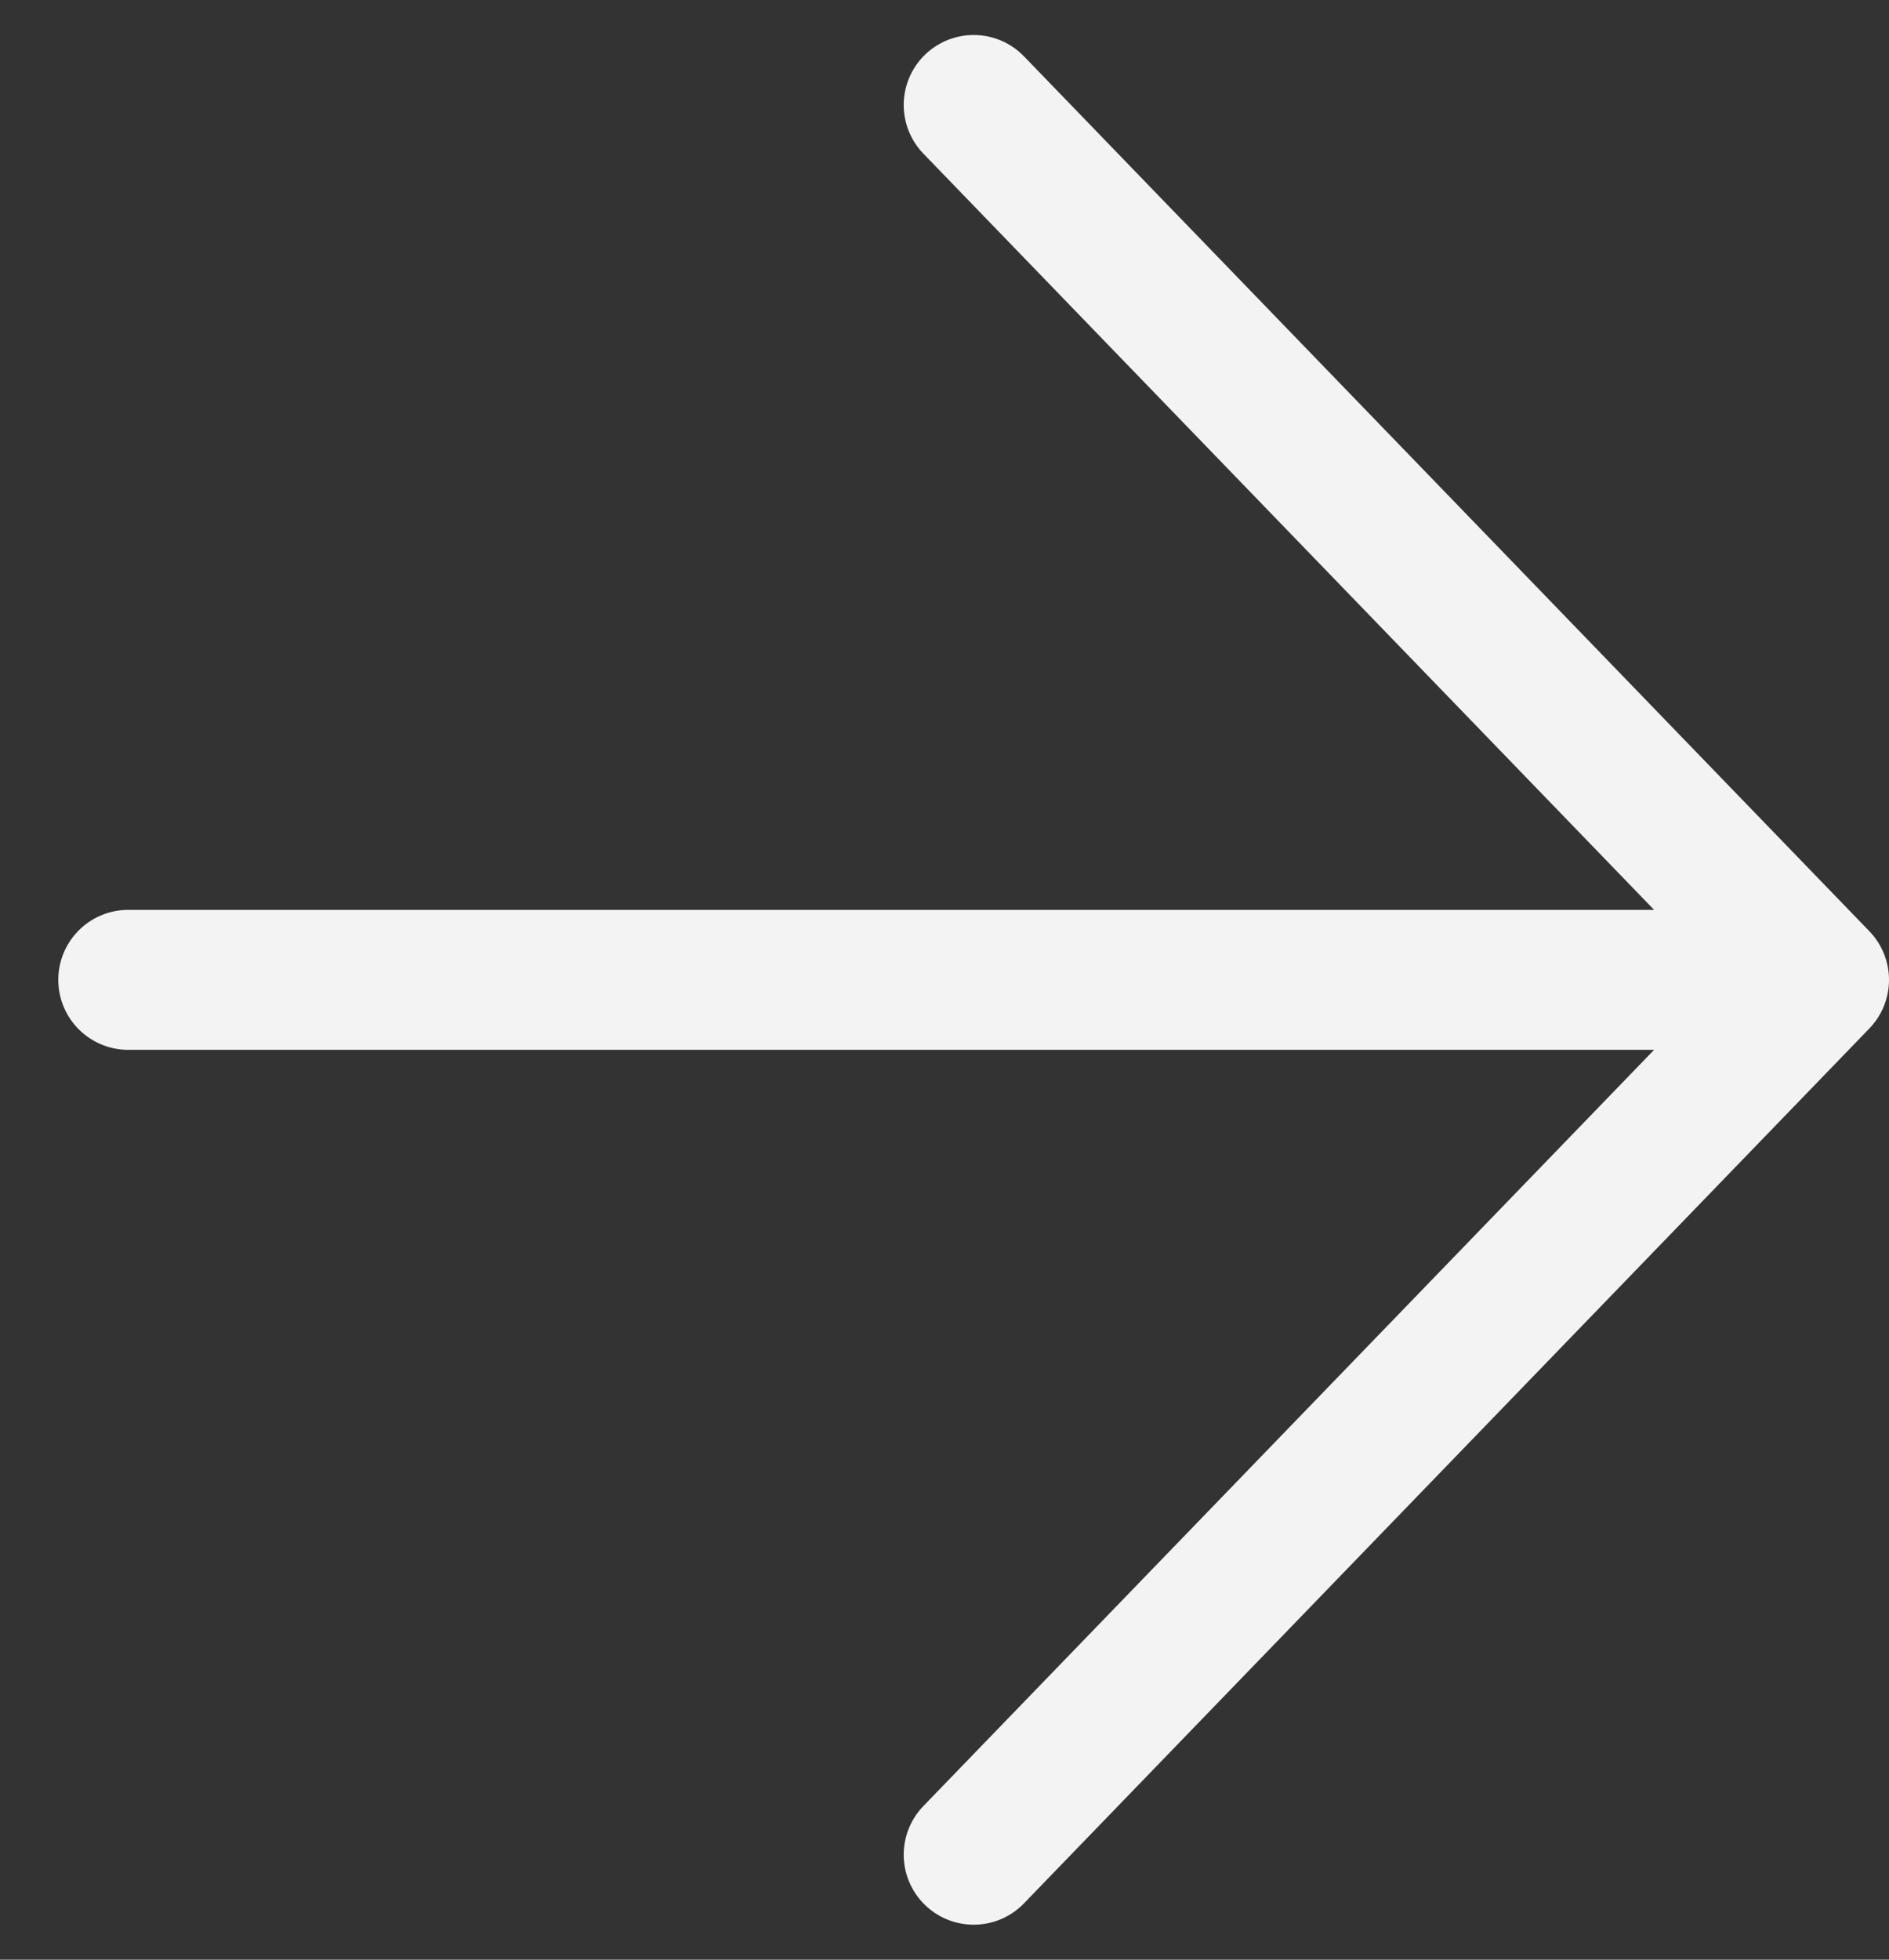 <?xml version="1.0" encoding="UTF-8"?> <svg xmlns="http://www.w3.org/2000/svg" width="27" height="28" viewBox="0 0 27 28" fill="none"><rect x="0" y="0" width="27" height="28" fill="#333333" stroke="none"/><path d="M26 14L1.833 14M26 14L13.917 26.5M26 14L13.917 1.5" stroke="#F3F3F3" stroke-width="2" stroke-linecap="round" stroke-linejoin="round"></path></svg> 